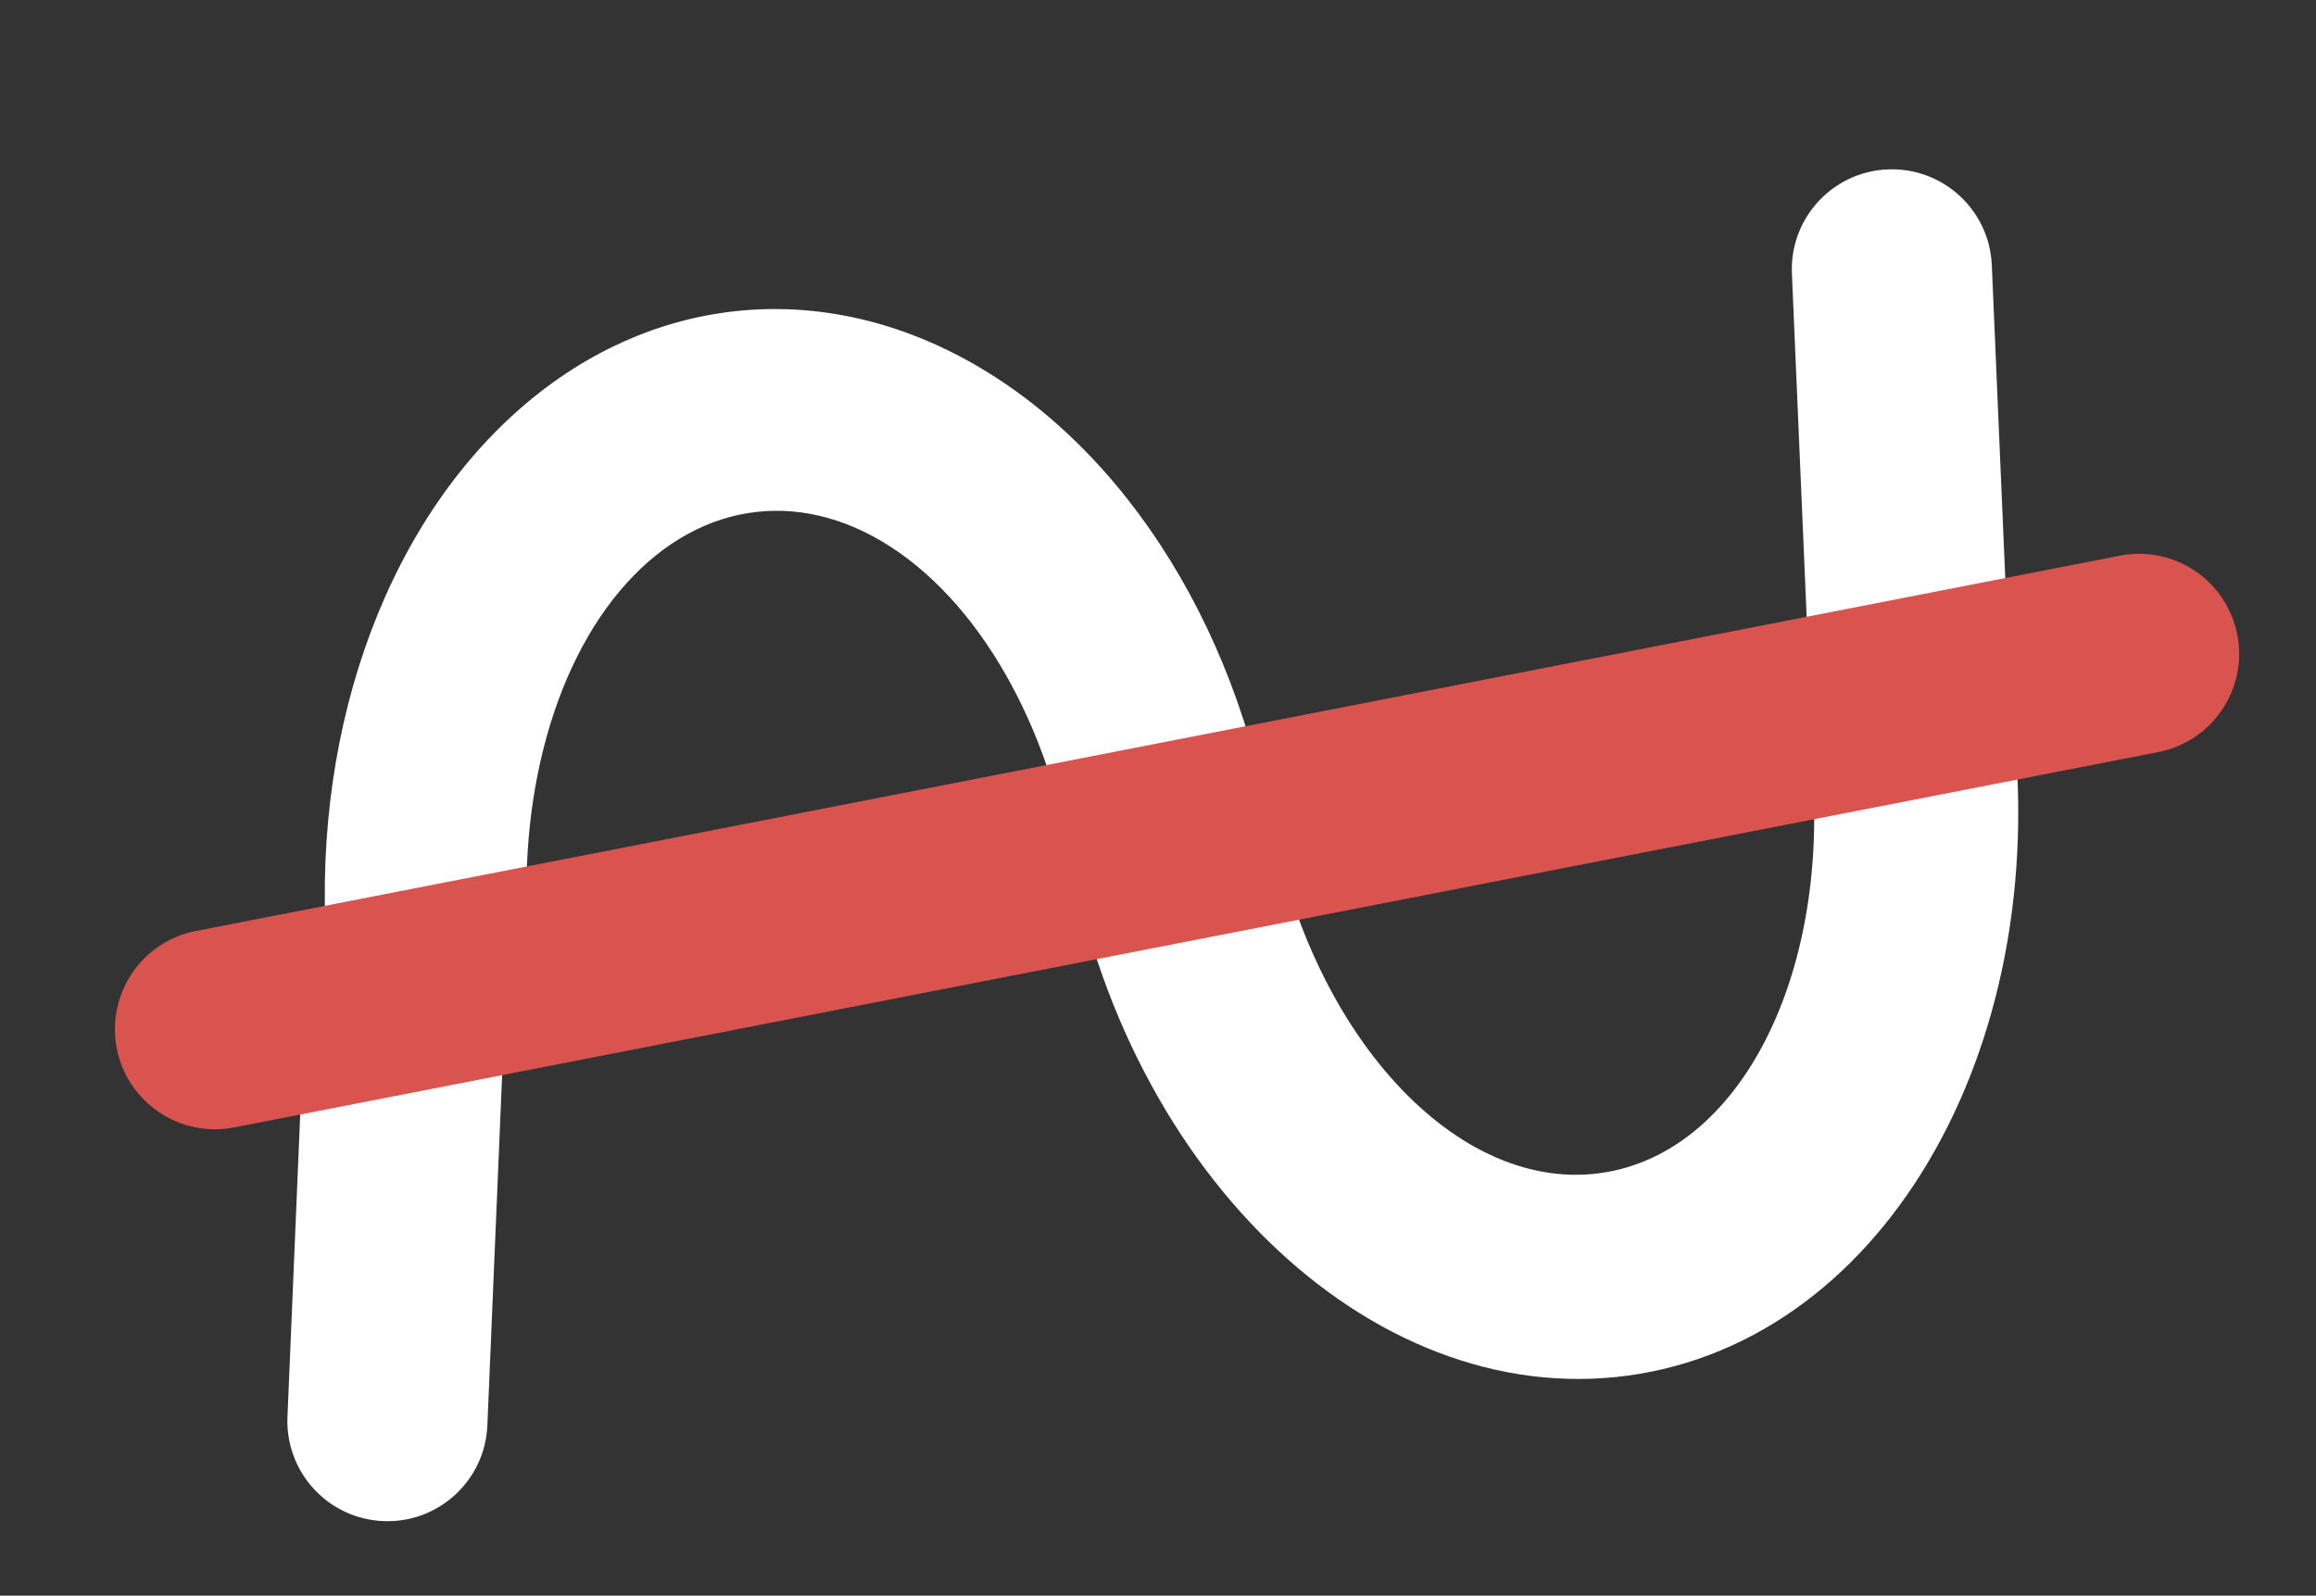 <svg version="1.1" viewBox="0.0 0.0 755.714 520.709" fill="none" stroke="none" stroke-linecap="square" stroke-miterlimit="10" xmlns:xlink="http://www.w3.org/1999/xlink" xmlns="http://www.w3.org/2000/svg"><rect x="0.0" y="0.0" width="755.714" height="520.709" fill="#333333" stroke="none"/><clipPath id="p.0"><path d="m0 0l755.714 0l0 520.709l-755.714 0l0 -520.709z" clip-rule="nonzero"/></clipPath><g clip-path="url(#p.0)"><path fill="#000000" fill-opacity="0.0" d="m0 0l755.714 0l0 520.709l-755.714 0z" fill-rule="evenodd"/><path fill="#ffffff" d="m107.644 321.456l0 0c-8.137 -72.406 13.869 -142.617 57.715 -184.147c43.847 -41.529 102.86 -48.056 154.777 -17.116c51.917 30.939 88.835 94.635 96.827 167.056l-65.483 7.127l0 0c-5.434 -49.001 -27.483 -92.42 -57.83 -113.881c-30.347 -21.461 -64.374 -17.698 -89.247 9.87c-24.873 27.568 -36.807 74.745 -31.301 123.738z" fill-rule="evenodd"/><path fill="#ffffff" d="m655.012 222.132l0 0c18.209 110.816 -35.475 211.985 -120.034 226.208c-84.559 14.223 -168.113 -63.861 -186.823 -174.593l65.732 -11.319c12.496 74.525 61.719 128.262 110.043 120.134c48.324 -8.128 77.518 -75.056 65.265 -149.622z" fill-rule="evenodd"/><path fill="#ffffff" d="m159.027 465.168l0 0c-0.759 18.013 -15.977 31.994 -33.989 31.229l0 0l0 0c-8.65 -0.368 -16.8 -4.156 -22.659 -10.533c-5.858 -6.376 -8.945 -14.818 -8.58 -23.468l5.47 -129.731c0.759 -18.013 15.977 -31.994 33.989 -31.229l0 0l0 0c18.012 0.765 31.998 15.988 31.239 34z" fill-rule="evenodd"/><path fill="#ffffff" d="m655.506 216.274l0 0c0.774 18.012 -13.201 33.234 -31.213 33.999l0 0l0 0c-8.65 0.368 -17.093 -2.716 -23.472 -8.572c-6.379 -5.856 -10.172 -14.006 -10.543 -22.655l-5.575 -129.765c-0.774 -18.012 13.201 -33.234 31.213 -33.999l0 0l0 0c18.012 -0.765 33.242 13.216 34.015 31.228z" fill-rule="evenodd"/><path fill="#d9534f" d="m76.396 367.921l0 0c-17.699 3.453 -34.846 -8.096 -38.299 -25.795l0 0l0 0c-1.658 -8.499 0.128 -17.31 4.966 -24.492c4.838 -7.183 12.33 -12.149 20.83 -13.807l627.843 -122.488c17.699 -3.453 34.846 8.096 38.299 25.795l0 0l0 0c3.453 17.699 -8.096 34.846 -25.795 38.299z" fill-rule="evenodd"/></g></svg>